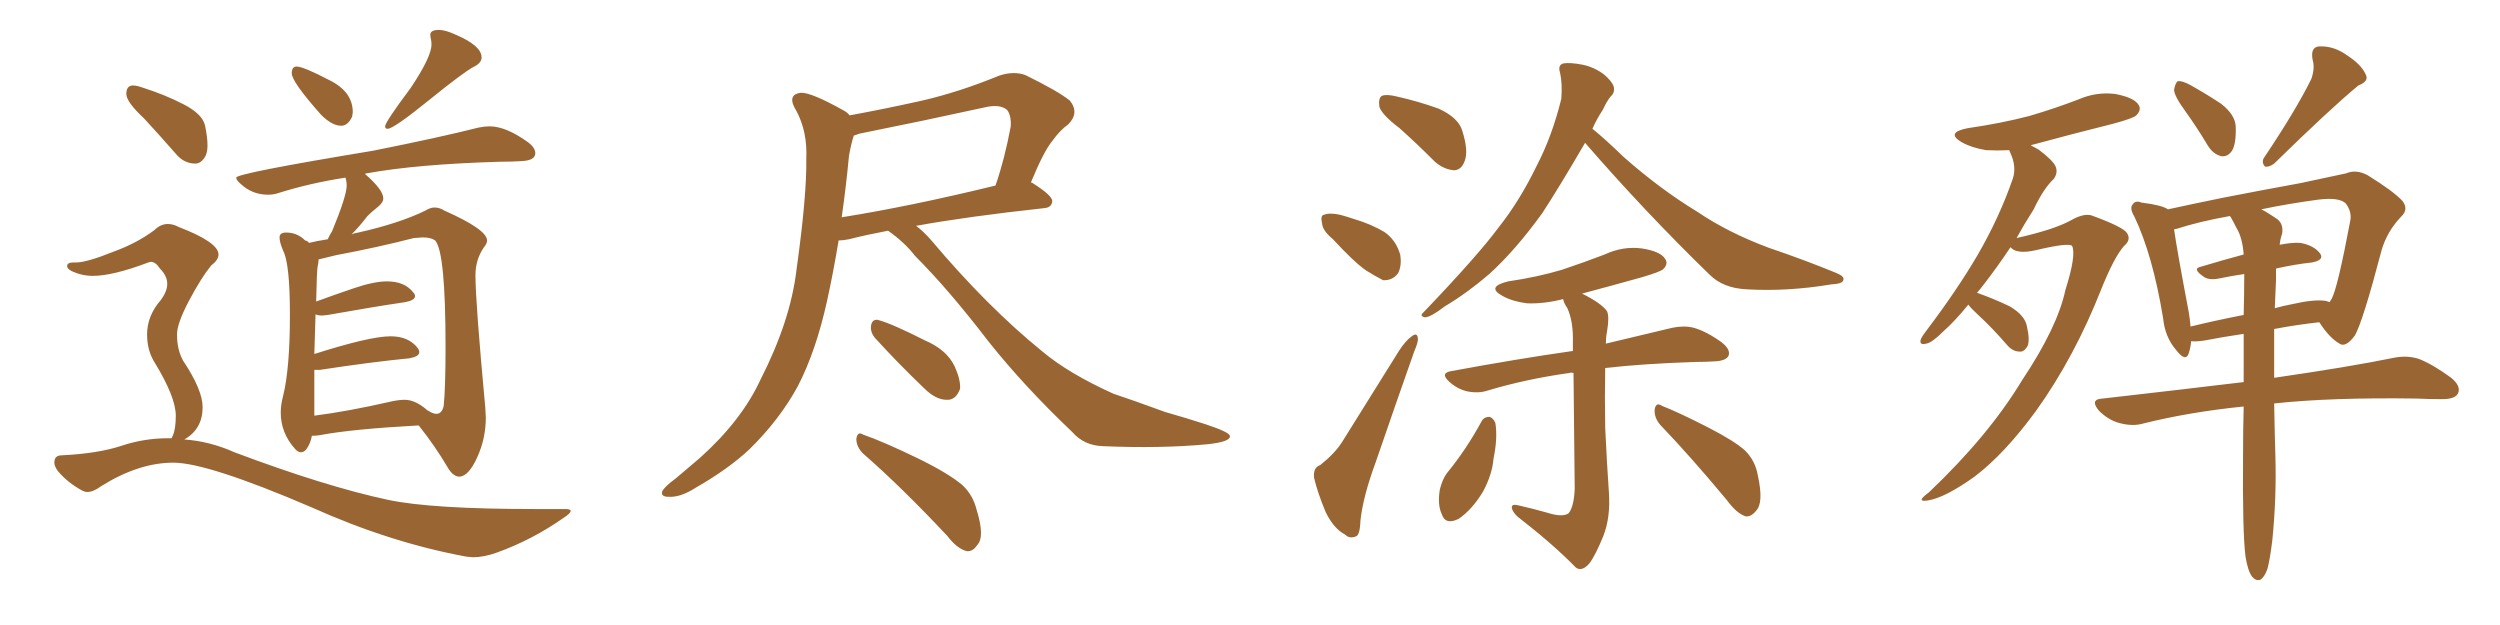 <svg xmlns="http://www.w3.org/2000/svg" xmlns:xlink="http://www.w3.org/1999/xlink" width="600" height="150"><path fill="#996633" padding="10" d="M81.88 30.18L81.88 30.18Q79.69 30.18 77.05 27.54L77.05 27.54Q70.02 19.63 70.02 17.58L70.02 17.58Q70.02 15.97 71.19 15.97L71.19 15.97Q72.80 15.97 78.96 19.19L78.96 19.19Q84.67 21.97 84.67 26.95L84.67 26.95L84.52 27.98Q83.50 30.18 81.88 30.18ZM93.02 30.91L93.02 30.91Q92.43 30.91 92.43 30.32L92.43 30.32Q92.43 29.30 98.58 21.09L98.58 21.09Q103.56 13.62 103.56 10.69L103.56 10.69Q103.56 9.96 103.42 9.38Q103.27 8.79 103.27 8.35L103.27 8.35Q103.27 7.18 105.32 7.18L105.32 7.18Q106.93 7.18 109.42 8.35L109.42 8.35Q115.58 10.99 115.58 13.77L115.58 13.77Q115.58 15.09 113.82 15.97L113.82 15.97Q111.47 17.14 102.98 24.02Q94.48 30.91 93.02 30.91ZM110.30 114.40L110.30 114.40Q108.69 114.40 107.37 112.06L107.37 112.06Q104.44 107.08 100.49 102.10L100.49 102.10Q84.38 102.98 76.76 104.44L76.76 104.44Q75.88 104.59 74.85 104.59L74.85 104.59Q74.56 106.35 73.54 107.81L73.54 107.81Q72.95 108.54 72.22 108.54L72.22 108.54Q71.48 108.54 70.75 107.67L70.75 107.67Q67.38 103.86 67.38 99.02L67.38 99.02Q67.38 97.12 67.97 94.92L67.97 94.92Q69.58 88.33 69.58 75.59L69.58 75.59Q69.58 63.28 67.97 60.21L67.97 60.21Q67.09 58.15 67.09 56.98L67.09 56.98Q67.09 55.81 68.70 55.81L68.70 55.81Q71.34 55.81 73.24 57.71L73.24 57.71Q73.97 57.86 74.12 58.30L74.12 58.30Q75.88 57.86 78.66 57.42L78.66 57.42Q79.10 56.40 79.69 55.52L79.69 55.52Q83.20 47.02 83.20 44.53L83.20 44.53Q83.20 43.51 82.91 42.63L82.91 42.63Q74.41 43.95 66.94 46.29L66.94 46.29Q65.77 46.73 64.31 46.73L64.31 46.73Q60.50 46.73 57.71 44.09L57.71 44.09Q56.69 43.21 56.69 42.63L56.69 42.63Q56.69 41.60 89.50 36.18L89.50 36.18Q105.62 32.96 114.84 30.62L114.84 30.62Q116.31 30.32 117.48 30.32L117.48 30.32Q121.44 30.32 126.71 34.13L126.71 34.13Q128.47 35.45 128.47 36.77L128.47 36.77Q128.47 38.53 125.10 38.67L125.10 38.67Q122.75 38.82 119.97 38.82L119.97 38.82Q100.05 39.40 88.04 41.60L88.04 41.60Q87.74 41.60 87.60 41.75L87.60 41.75Q91.99 45.56 91.99 47.61L91.99 47.61Q91.99 48.63 90.60 49.73Q89.21 50.83 88.18 51.86L88.18 51.86Q86.28 54.35 84.38 56.25L84.38 56.25Q84.96 55.96 85.99 55.81L85.99 55.81Q95.80 53.61 102.10 50.54L102.10 50.54Q103.27 49.80 104.30 49.80L104.30 49.80Q105.47 49.80 106.64 50.54L106.64 50.54Q116.89 55.08 116.89 57.71L116.89 57.71Q116.89 58.45 116.16 59.33L116.16 59.33Q114.11 62.26 114.11 66.06L114.11 66.06Q114.11 72.51 116.46 97.71L116.46 97.71L116.60 100.20Q116.60 105.18 114.55 109.72Q112.50 114.26 110.30 114.40ZM75.44 88.77L75.44 99.76Q83.50 98.73 93.75 96.39L93.75 96.39Q95.65 95.95 97.12 95.95L97.12 95.95Q99.76 95.95 102.69 98.58L102.69 98.58L102.69 98.44Q102.69 98.58 102.91 98.66Q103.13 98.73 103.27 98.88L103.27 98.88Q104.15 99.32 104.74 99.32L104.74 99.32Q106.05 99.32 106.49 97.41L106.49 97.41Q106.93 93.02 106.93 83.20L106.93 83.20Q106.93 60.50 104.44 57.71L104.44 57.71Q103.42 56.98 101.51 56.98L101.51 56.98L99.32 57.13Q90.82 59.33 80.71 61.23L80.71 61.23L76.46 62.26Q76.46 62.99 76.25 63.87Q76.03 64.75 75.88 72.36L75.88 72.36Q80.27 70.75 85.03 69.14Q89.79 67.53 92.87 67.53L92.87 67.53Q97.12 67.53 99.17 70.17L99.17 70.17Q99.61 70.61 99.61 71.04L99.61 71.04Q99.61 72.07 97.27 72.51L97.27 72.51Q89.36 73.68 78.66 75.59L78.66 75.59L77.34 75.73Q76.32 75.73 75.73 75.44L75.73 75.44L75.44 84.96Q88.77 80.71 93.75 80.71L93.75 80.71Q98.14 80.71 100.34 83.64L100.34 83.64Q100.63 84.08 100.63 84.52L100.63 84.52Q100.63 85.55 98.29 85.99L98.29 85.99Q89.21 86.87 76.76 88.77L76.76 88.77L75.44 88.77ZM46.88 39.26L46.88 39.26Q44.24 39.26 42.33 37.06L42.33 37.06Q38.23 32.37 34.57 28.42L34.57 28.42Q30.32 24.46 30.32 22.56L30.32 22.56Q30.32 20.51 31.93 20.51L31.93 20.51Q32.81 20.51 34.42 21.09L34.42 21.09Q39.55 22.71 44.09 25.05Q48.63 27.39 49.22 30.18Q49.80 32.96 49.80 34.86L49.80 34.86Q49.80 36.33 49.37 37.35L49.37 37.35Q48.34 39.26 46.88 39.26ZM113.53 133.74L113.53 133.74L111.91 133.59Q93.60 130.22 74.71 121.73L74.71 121.73Q49.80 111.04 41.60 111.04L41.60 111.04Q33.25 111.04 24.17 116.75L24.17 116.75Q22.41 118.07 20.95 118.07L20.95 118.07Q20.36 118.07 19.78 117.77L19.78 117.77Q16.26 115.87 13.92 113.09L13.92 113.09Q13.04 111.91 13.04 111.04L13.04 111.04Q13.04 109.28 14.79 109.28L14.79 109.28Q23.58 108.84 29.08 107.01Q34.57 105.18 40.28 105.18L40.28 105.18L41.16 105.18L41.46 104.59Q42.19 102.98 42.19 99.76L42.19 99.76Q42.19 95.36 37.21 87.16L37.21 87.16Q35.30 84.23 35.30 80.27L35.30 80.27Q35.30 75.73 38.67 71.92L38.67 71.92Q40.14 69.87 40.14 68.12L40.14 68.12Q40.14 66.21 38.38 64.45L38.38 64.45Q37.35 62.84 36.18 62.84L36.18 62.84L35.60 62.99Q27.10 66.21 22.27 66.21L22.27 66.21Q19.63 66.21 17.14 65.04L17.14 65.04Q16.11 64.45 16.11 63.87L16.11 63.87Q16.11 62.99 17.58 62.99L17.58 62.99L18.31 62.99Q20.80 62.99 27.39 60.35L27.39 60.35Q32.96 58.30 37.06 55.22L37.06 55.22Q38.53 53.76 40.28 53.76L40.28 53.76Q41.60 53.76 42.92 54.49L42.92 54.49Q52.44 58.15 52.44 61.08L52.44 61.08Q52.44 62.40 50.68 63.72L50.68 63.72Q48.19 66.80 45.34 72.22Q42.48 77.64 42.48 80.27L42.48 80.27Q42.48 83.94 43.95 86.57L43.95 86.57Q48.63 93.60 48.63 97.71L48.63 97.71Q48.63 102.98 44.24 105.47L44.24 105.47Q50.39 105.91 56.25 108.54L56.25 108.54Q78.08 116.75 93.16 119.97L93.16 119.97Q103.56 122.17 128.47 122.17L128.47 122.17L135.64 122.17Q136.96 122.17 136.96 122.61L136.96 122.61Q136.96 123.19 135.35 124.22L135.35 124.22Q127.88 129.49 119.38 132.57L119.38 132.57Q116.16 133.74 113.53 133.74ZM213.13 55.37L213.13 55.37Q207.71 56.40 203.76 57.42L203.76 57.42Q202.29 57.71 201.27 57.71L201.27 57.71Q199.95 65.63 198.49 72.22L198.49 72.22Q195.85 84.23 191.46 92.72L191.46 92.72Q187.06 100.78 179.88 107.81L179.88 107.81Q174.90 112.50 166.99 117.04L166.99 117.04Q163.33 119.38 160.55 119.24L160.55 119.24Q158.50 119.24 158.94 117.92L158.94 117.92Q159.52 116.75 162.16 114.84L162.16 114.84Q164.94 112.50 168.02 109.86L168.02 109.86Q177.98 100.93 182.52 91.11L182.52 91.11Q189.70 77.05 191.16 64.75L191.16 64.75Q193.65 46.88 193.51 38.09L193.51 38.09Q193.80 31.64 191.16 26.66L191.16 26.66Q188.67 22.71 192.19 22.27L192.19 22.27Q194.68 22.12 202.73 26.66L202.73 26.66Q203.47 27.10 203.91 27.69L203.91 27.69Q212.70 26.07 221.19 24.17L221.19 24.17Q230.13 22.12 239.79 18.16L239.79 18.16Q243.31 16.99 246.09 18.02L246.09 18.02Q254.15 21.97 256.79 24.17L256.79 24.17Q259.13 27.10 256.35 29.88L256.35 29.88Q254.44 31.20 252.54 33.84L252.54 33.84Q250.49 36.33 247.41 43.80L247.41 43.80Q247.71 43.80 247.85 43.95L247.85 43.95Q252.69 47.02 252.54 48.34L252.54 48.34Q252.39 49.80 250.63 49.95L250.63 49.95Q231.88 52.00 219.87 54.20L219.87 54.20Q221.63 55.52 223.54 57.71L223.54 57.71Q237.01 73.68 250.20 84.38L250.20 84.38Q256.49 89.65 267.19 94.48L267.19 94.48Q272.02 96.09 279.64 98.88L279.64 98.88Q284.77 100.34 289.31 101.81L289.31 101.81Q295.02 103.71 295.17 104.59L295.17 104.59Q295.46 106.05 289.60 106.64L289.60 106.64Q278.47 107.67 264.70 107.08L264.70 107.08Q260.16 106.93 257.37 103.71L257.37 103.71Q245.80 92.72 237.30 82.03L237.30 82.03Q227.64 69.43 219.58 61.38L219.58 61.38Q217.09 58.15 213.13 55.37ZM203.76 37.35L203.76 37.35Q203.03 45.12 202.00 52.15L202.00 52.15Q218.55 49.51 238.92 44.53L238.92 44.53Q241.11 38.23 242.58 30.32L242.58 30.32Q242.72 27.69 241.70 26.37L241.70 26.37Q239.94 24.90 236.28 25.78L236.28 25.78Q221.63 29.00 206.25 32.08L206.25 32.08Q205.52 32.37 204.93 32.52L204.93 32.52Q204.35 34.13 203.76 37.35ZM209.91 81.01L209.91 81.01Q208.89 79.69 209.03 78.37L209.03 78.37Q209.18 76.61 210.64 76.76L210.64 76.76Q214.01 77.64 222.07 81.74L222.07 81.74Q227.20 83.94 229.10 87.89L229.10 87.89Q230.57 91.11 230.42 93.31L230.42 93.31Q229.39 96.09 227.20 95.95L227.20 95.95Q224.56 95.95 221.78 93.16L221.78 93.16Q215.63 87.30 209.91 81.01ZM207.13 108.84L207.13 108.84L207.13 108.84Q205.52 107.23 205.52 105.32L205.52 105.32Q205.81 103.42 207.13 104.30L207.13 104.30Q211.82 105.91 220.31 110.01L220.31 110.01Q227.78 113.67 231.01 116.46L231.01 116.46Q233.50 118.80 234.38 122.31L234.38 122.31Q236.43 128.91 234.52 130.81L234.52 130.81Q233.50 132.42 232.03 132.28L232.03 132.28Q229.69 131.69 227.34 128.61L227.34 128.61Q216.36 116.89 207.13 108.84ZM335.89 30.76L335.89 30.76Q331.64 27.54 331.05 25.63L331.05 25.63Q330.76 23.58 331.64 23.00L331.64 23.00Q332.81 22.56 335.16 23.14L335.16 23.14Q340.43 24.32 345.26 26.07L345.26 26.07Q350.10 28.27 350.98 31.49L350.98 31.49Q352.44 36.18 351.56 38.53L351.56 38.53Q350.83 40.72 349.07 40.87L349.07 40.87Q346.58 40.72 344.38 38.82L344.38 38.82Q339.99 34.42 335.89 30.76ZM319.92 57.42L319.92 57.42Q317.43 55.37 317.29 53.61L317.29 53.61Q316.85 51.71 317.72 51.56L317.72 51.56Q319.04 50.98 321.68 51.56L321.68 51.56Q323.29 52.00 325.05 52.59L325.05 52.59Q329.00 53.76 332.23 55.66L332.23 55.66Q335.01 57.57 336.04 61.08L336.04 61.08Q336.47 63.57 335.60 65.48L335.60 65.48Q334.28 67.38 331.93 67.24L331.93 67.24Q330.18 66.36 327.83 64.89L327.83 64.89Q324.90 62.84 319.92 57.42ZM316.85 111.62L316.85 111.62Q320.36 108.84 322.12 106.05L322.12 106.05Q328.56 95.80 335.74 84.23L335.74 84.23Q337.35 81.74 338.82 80.71L338.82 80.71Q340.14 79.69 340.28 81.15L340.28 81.15Q340.43 82.03 339.40 84.38L339.40 84.38Q335.01 96.83 330.18 110.89L330.18 110.89Q327.10 119.24 326.51 124.95L326.51 124.95Q326.37 128.61 325.34 128.76L325.34 128.76Q323.88 129.35 322.85 128.32L322.85 128.32Q320.07 126.86 318.16 122.90L318.16 122.90Q316.26 118.36 315.38 114.70L315.38 114.70Q315.09 112.21 316.85 111.62ZM380.42 34.28L380.42 34.28Q374.27 44.82 370.17 51.12L370.17 51.12Q363.72 60.06 357.42 65.77L357.42 65.77Q352.15 70.31 346.73 73.54L346.73 73.54Q343.51 76.03 342.04 76.17L342.04 76.17Q340.58 75.88 341.60 75L341.60 75Q354.64 61.38 359.62 54.64L359.62 54.64Q364.75 48.19 368.85 39.70L368.85 39.70Q372.51 32.67 374.71 23.73L374.71 23.73Q375 20.07 374.41 17.43L374.41 17.43Q373.83 15.67 375.15 15.23L375.15 15.23Q376.76 14.94 379.83 15.53L379.83 15.53Q382.62 16.11 384.96 17.87L384.96 17.87Q386.87 19.48 387.30 20.80L387.30 20.80Q387.60 22.27 386.57 23.14L386.57 23.14Q385.69 24.17 384.67 26.37L384.67 26.37Q383.20 28.56 382.18 30.91L382.18 30.91Q385.11 33.25 389.65 37.65L389.65 37.65Q398.44 45.41 407.37 50.83L407.37 50.83Q414.70 55.81 424.51 59.47L424.51 59.47Q433.15 62.40 440.63 65.48L440.63 65.48Q442.82 66.36 442.38 67.24L442.38 67.24Q442.24 68.12 439.45 68.26L439.45 68.26Q428.91 70.02 419.09 69.43L419.09 69.43Q413.53 69.14 410.30 65.92L410.30 65.92Q394.63 50.68 380.42 34.28ZM371.34 123.05L371.34 123.05Q375 124.22 376.46 123.19L376.46 123.19Q377.78 121.58 377.93 117.19L377.93 117.19Q377.78 99.76 377.64 89.50L377.64 89.50Q376.90 89.36 376.76 89.50L376.76 89.50Q366.21 90.97 356.98 93.75L356.98 93.75Q354.79 94.48 352.00 93.90L352.00 93.90Q349.66 93.31 347.75 91.55L347.75 91.55Q345.56 89.50 348.34 89.06L348.34 89.06Q364.16 86.13 377.49 84.23L377.49 84.23Q377.49 83.20 377.49 82.32L377.49 82.32Q377.64 77.20 376.17 73.97L376.17 73.97Q375.29 72.66 375.15 71.78L375.15 71.78Q370.61 72.95 366.50 72.80L366.50 72.80Q362.99 72.36 360.64 71.04L360.64 71.04Q356.54 68.85 361.96 67.53L361.96 67.53Q368.99 66.50 374.85 64.75L374.85 64.75Q380.13 62.99 385.11 61.08L385.11 61.08Q389.50 59.03 394.04 59.62L394.04 59.62Q398.58 60.35 399.61 62.11L399.61 62.11Q400.49 63.28 399.17 64.60L399.17 64.60Q398.58 65.19 394.19 66.50L394.19 66.50Q386.87 68.55 379.69 70.46L379.69 70.46Q384.38 72.80 385.69 74.71L385.69 74.71Q386.28 76.03 385.69 79.54L385.69 79.54Q385.40 81.01 385.40 82.47L385.40 82.47Q395.07 80.13 401.37 78.66L401.37 78.66Q404.15 78.08 406.49 78.66L406.49 78.66Q409.57 79.54 413.23 82.18L413.23 82.18Q415.43 83.94 414.84 85.40L414.84 85.40Q414.26 86.57 411.62 86.72L411.62 86.72Q409.42 86.87 406.79 86.87L406.79 86.87Q394.04 87.30 385.25 88.33L385.25 88.33Q385.11 95.21 385.25 102.69L385.25 102.69Q385.69 111.91 386.13 118.07L386.13 118.07Q386.57 124.07 384.81 128.61L384.81 128.61Q382.91 133.30 381.45 135.21L381.45 135.21Q379.69 137.26 378.22 136.23L378.22 136.23Q372.80 130.66 364.31 124.07L364.31 124.07Q362.99 122.90 362.84 121.88L362.84 121.88Q362.70 120.85 364.45 121.29L364.45 121.29Q368.26 122.17 371.34 123.05ZM355.52 101.22L355.52 101.22Q356.10 100.05 357.42 100.05L357.42 100.05Q358.30 100.20 358.89 101.51L358.89 101.51Q359.47 105.18 358.45 110.01L358.45 110.01Q358.15 113.82 355.96 117.92L355.96 117.92Q353.32 122.31 350.10 124.51L350.10 124.51Q346.88 126.12 346.00 123.34L346.00 123.34Q344.97 121.14 345.56 117.48L345.56 117.48Q346.14 115.14 347.17 113.67L347.17 113.67Q351.86 107.96 355.52 101.22ZM398.44 101.95L398.44 101.95L398.44 101.95Q396.97 100.20 397.12 98.29L397.12 98.29Q397.41 96.39 398.88 97.41L398.88 97.41Q402.69 98.88 409.86 102.54L409.86 102.54Q416.16 105.76 418.80 108.11L418.80 108.11Q421.29 110.60 421.88 114.11L421.88 114.11Q423.34 120.70 421.44 122.61L421.44 122.61Q420.26 124.07 418.95 123.93L418.95 123.93Q416.75 123.19 414.40 119.97L414.40 119.97Q405.62 109.42 398.44 101.95ZM472.41 73.10L472.41 73.10Q469.19 77.05 466.55 79.39L466.55 79.39Q463.62 82.32 462.30 82.47L462.30 82.47Q460.55 82.91 460.99 81.45L460.99 81.45Q461.28 80.71 462.30 79.39L462.30 79.39Q469.63 69.73 474.61 61.23L474.61 61.23Q479.88 52.15 483.11 42.77L483.11 42.77Q483.98 39.99 482.52 36.77L482.52 36.77Q482.23 36.18 482.23 36.04L482.23 36.04Q479.30 36.18 476.66 36.04L476.66 36.04Q473.14 35.45 470.80 34.13L470.80 34.13Q466.85 31.79 472.27 30.76L472.27 30.76Q480.32 29.59 487.06 27.83L487.06 27.83Q493.07 26.07 498.78 23.88L498.78 23.88Q503.17 21.97 507.71 22.56L507.71 22.56Q512.26 23.44 513.28 25.20L513.28 25.20Q514.01 26.37 512.70 27.69L512.70 27.69Q511.96 28.42 506.98 29.74L506.98 29.74Q497.02 32.23 487.35 34.86L487.35 34.86Q488.23 35.30 489.26 35.89L489.26 35.89Q492.77 38.53 493.36 39.99L493.36 39.99Q493.95 41.46 492.92 42.92L492.92 42.92Q490.43 45.26 488.09 50.24L488.09 50.24Q485.74 53.91 483.98 57.13L483.98 57.13Q493.07 55.08 497.02 52.88L497.02 52.88Q500.10 51.12 502.00 51.71L502.00 51.71Q509.62 54.49 510.50 55.96L510.50 55.96Q511.52 57.57 509.77 59.03L509.77 59.03Q507.42 61.67 504.35 69.29L504.35 69.29Q497.90 85.69 488.67 98.58L488.67 98.58Q481.05 108.98 473.88 114.40L473.88 114.40Q466.70 119.53 462.60 120.12L462.60 120.12Q459.67 120.56 462.89 118.21L462.89 118.21Q477.25 104.59 485.30 91.26L485.30 91.26Q493.80 78.52 495.70 69.58L495.70 69.58Q498.34 61.23 497.31 59.03L497.31 59.03Q496.58 58.15 488.53 60.06L488.53 60.06Q483.98 61.08 482.52 59.33L482.52 59.33Q479.30 64.16 476.22 68.12L476.22 68.12Q475.34 69.29 474.46 70.31L474.46 70.31Q474.61 70.31 474.61 70.31L474.61 70.31Q478.71 71.78 482.37 73.54L482.37 73.54Q486.04 75.73 486.47 78.37L486.47 78.37Q487.21 81.59 486.62 83.06L486.62 83.06Q485.74 84.52 484.72 84.38L484.72 84.38Q483.11 84.38 481.79 82.91L481.79 82.91Q478.13 78.66 474.61 75.44L474.61 75.44Q473.00 73.97 472.41 73.10ZM524.56 26.81L524.56 26.81Q521.78 23.00 521.78 21.53L521.78 21.53Q522.07 19.92 522.66 19.48L522.66 19.48Q523.68 19.34 525.59 20.36L525.59 20.36Q529.54 22.56 533.06 24.90L533.06 24.90Q536.43 27.54 536.57 30.32L536.57 30.32Q536.72 34.42 535.69 36.18L535.69 36.18Q534.67 37.65 533.20 37.50L533.20 37.50Q531.15 37.06 529.83 34.86L529.83 34.86Q527.20 30.47 524.56 26.81ZM554.74 18.90L554.74 18.90Q555.62 16.26 555.03 14.36L555.03 14.36Q554.44 11.28 556.64 11.13L556.64 11.13Q560.16 10.99 563.38 13.33L563.38 13.33Q566.75 15.53 567.77 17.87L567.77 17.87Q568.65 19.48 566.02 20.51L566.02 20.51Q559.42 25.93 545.80 39.26L545.80 39.26Q544.63 40.14 543.60 39.99L543.60 39.99Q542.72 38.96 543.31 37.94L543.31 37.94Q551.07 26.37 554.74 18.90ZM538.92 133.59L538.92 133.59Q538.18 127.59 538.33 109.57L538.33 109.57Q538.33 103.27 538.48 97.56L538.48 97.56Q525.44 98.88 514.31 101.66L514.31 101.66Q511.82 102.39 508.59 101.51L508.59 101.51Q505.96 100.78 503.76 98.58L503.76 98.58Q501.42 95.80 504.64 95.65L504.64 95.65Q522.66 93.60 538.48 91.70L538.48 91.70Q538.48 85.55 538.48 80.13L538.48 80.13Q533.50 80.86 528.96 81.74L528.96 81.74Q526.90 82.03 525.88 81.88L525.88 81.88Q525.73 83.50 525.29 84.81L525.29 84.81Q524.56 87.01 522.22 83.94L522.22 83.94Q519.58 80.86 519.14 76.32L519.14 76.32Q516.65 61.23 512.26 52.00L512.26 52.00Q510.94 49.80 511.96 48.93L511.96 48.93Q512.55 48.05 514.01 48.63L514.01 48.63Q518.85 49.22 520.31 50.24L520.31 50.24Q526.32 48.93 533.50 47.46L533.50 47.46Q544.04 45.41 552.10 43.95L552.10 43.95Q558.25 42.63 563.09 41.60L563.09 41.60Q565.43 40.58 568.21 42.04L568.21 42.04Q574.37 45.85 576.56 48.19L576.56 48.19Q578.17 50.24 576.27 52.00L576.27 52.00Q572.90 55.52 571.58 60.06L571.58 60.06L571.58 60.06Q567.04 77.34 565.14 80.57L565.14 80.57Q562.94 83.50 561.47 82.47L561.47 82.47Q558.98 81.01 556.64 77.34L556.64 77.34Q551.22 77.93 545.80 78.96L545.80 78.96Q545.80 85.40 545.80 90.67L545.80 90.67Q563.96 88.04 574.66 85.84L574.66 85.84Q577.73 85.25 580.52 86.13L580.52 86.13Q583.89 87.45 588.28 90.67L588.28 90.67Q590.77 92.72 589.89 94.48L589.89 94.48Q589.16 95.80 586.08 95.80L586.08 95.80Q583.01 95.80 579.79 95.65L579.79 95.65Q559.42 95.36 545.80 96.83L545.80 96.83Q545.95 105.32 546.09 109.28L546.09 109.28Q546.39 119.38 545.36 129.64L545.36 129.64Q544.78 134.33 544.19 136.52L544.19 136.52Q543.46 138.57 542.43 139.16L542.43 139.16Q541.41 139.45 540.53 138.43L540.53 138.43Q539.50 137.11 538.92 133.59ZM546.24 67.24L546.24 67.24Q546.09 70.75 545.95 73.97L545.95 73.97Q548.00 73.39 550.34 72.95L550.34 72.95Q555.47 71.78 558.25 72.22L558.25 72.22Q558.69 72.36 559.13 72.51L559.13 72.51Q559.42 71.92 559.57 71.78L559.57 71.78Q561.04 69.14 564.11 52.73L564.11 52.73Q564.40 50.68 562.94 48.78L562.94 48.78Q561.33 47.31 556.49 47.90L556.49 47.90Q548.88 48.93 542.72 50.24L542.72 50.24Q544.19 50.98 546.09 52.29L546.09 52.29Q548.14 53.47 547.71 56.10L547.71 56.10Q547.27 57.28 547.12 58.74L547.12 58.74Q550.20 58.15 552.10 58.30L552.10 58.30Q555.32 58.89 556.79 60.79L556.79 60.79Q557.96 62.40 554.88 62.99L554.88 62.99Q550.78 63.43 546.24 64.45L546.24 64.45Q546.24 65.77 546.24 67.24ZM536.72 54.64L536.72 54.64L536.72 54.64Q535.99 53.17 535.40 52.15L535.40 52.15Q535.25 51.86 535.11 51.86L535.11 51.86Q527.78 53.17 522.36 54.93L522.36 54.93Q521.92 54.93 521.78 55.08L521.78 55.08Q522.51 60.21 525.29 74.85L525.29 74.85Q525.59 76.61 525.73 78.37L525.73 78.37Q531.74 76.90 538.48 75.59L538.48 75.59Q538.62 70.31 538.62 65.77L538.62 65.77Q535.55 66.21 532.76 66.80L532.76 66.80Q530.13 67.38 528.81 66.36L528.81 66.36Q526.03 64.45 528.22 64.01L528.22 64.01Q533.06 62.55 538.48 61.08L538.48 61.08Q538.18 56.98 536.72 54.64Z"/></svg>